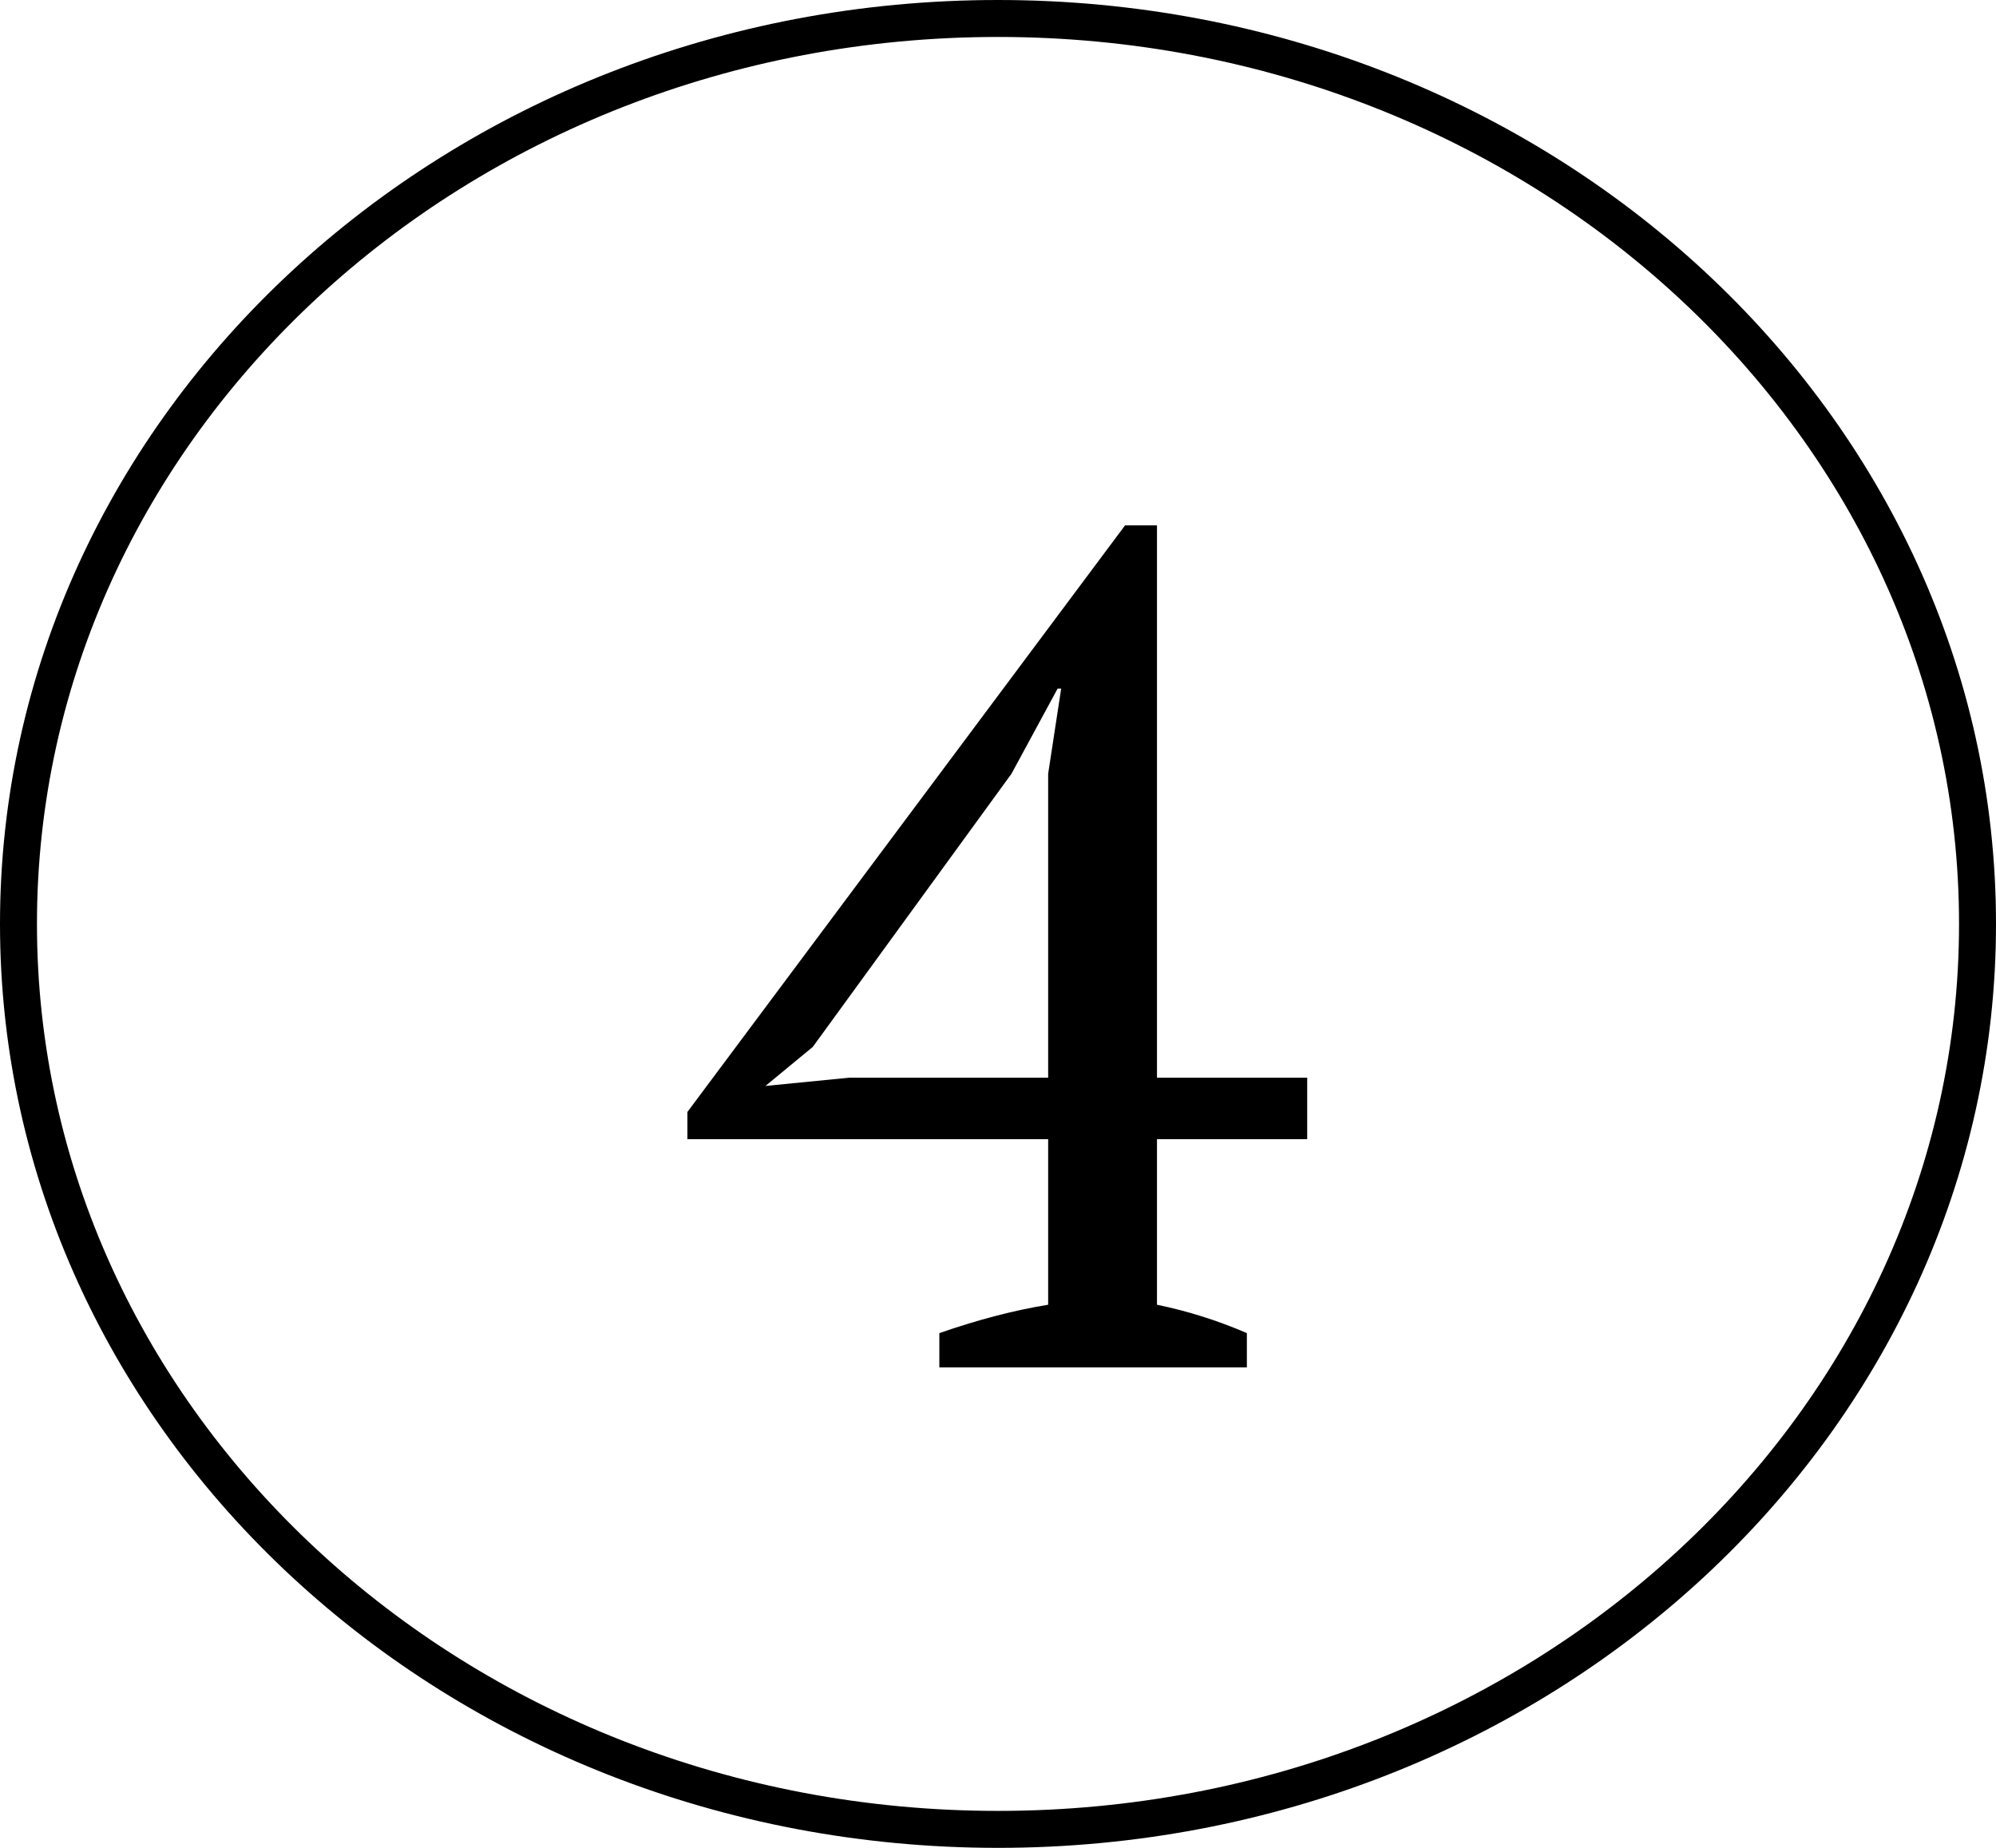 <?xml version="1.0" encoding="UTF-8"?> <svg xmlns="http://www.w3.org/2000/svg" width="54" height="50" viewBox="0 0 54 50" fill="none"><path d="M33.733 37H25.413V36.072C26.458 35.709 27.439 35.453 28.357 35.304V30.824H18.597V30.088L30.437 14.216H31.301V29.16H35.365V30.824H31.301V35.304C32.133 35.475 32.943 35.731 33.733 36.072V37ZM28.357 20.936L28.709 18.632H28.613L27.365 20.936L21.989 28.328L20.709 29.384L22.981 29.16H28.357V20.936Z" fill="black"></path><path d="M53.5 25C53.5 38.495 41.672 49.5 27 49.5C12.328 49.5 0.5 38.495 0.5 25C0.5 11.505 12.328 0.5 27 0.5C41.672 0.5 53.5 11.505 53.5 25Z" stroke="black"></path></svg> 